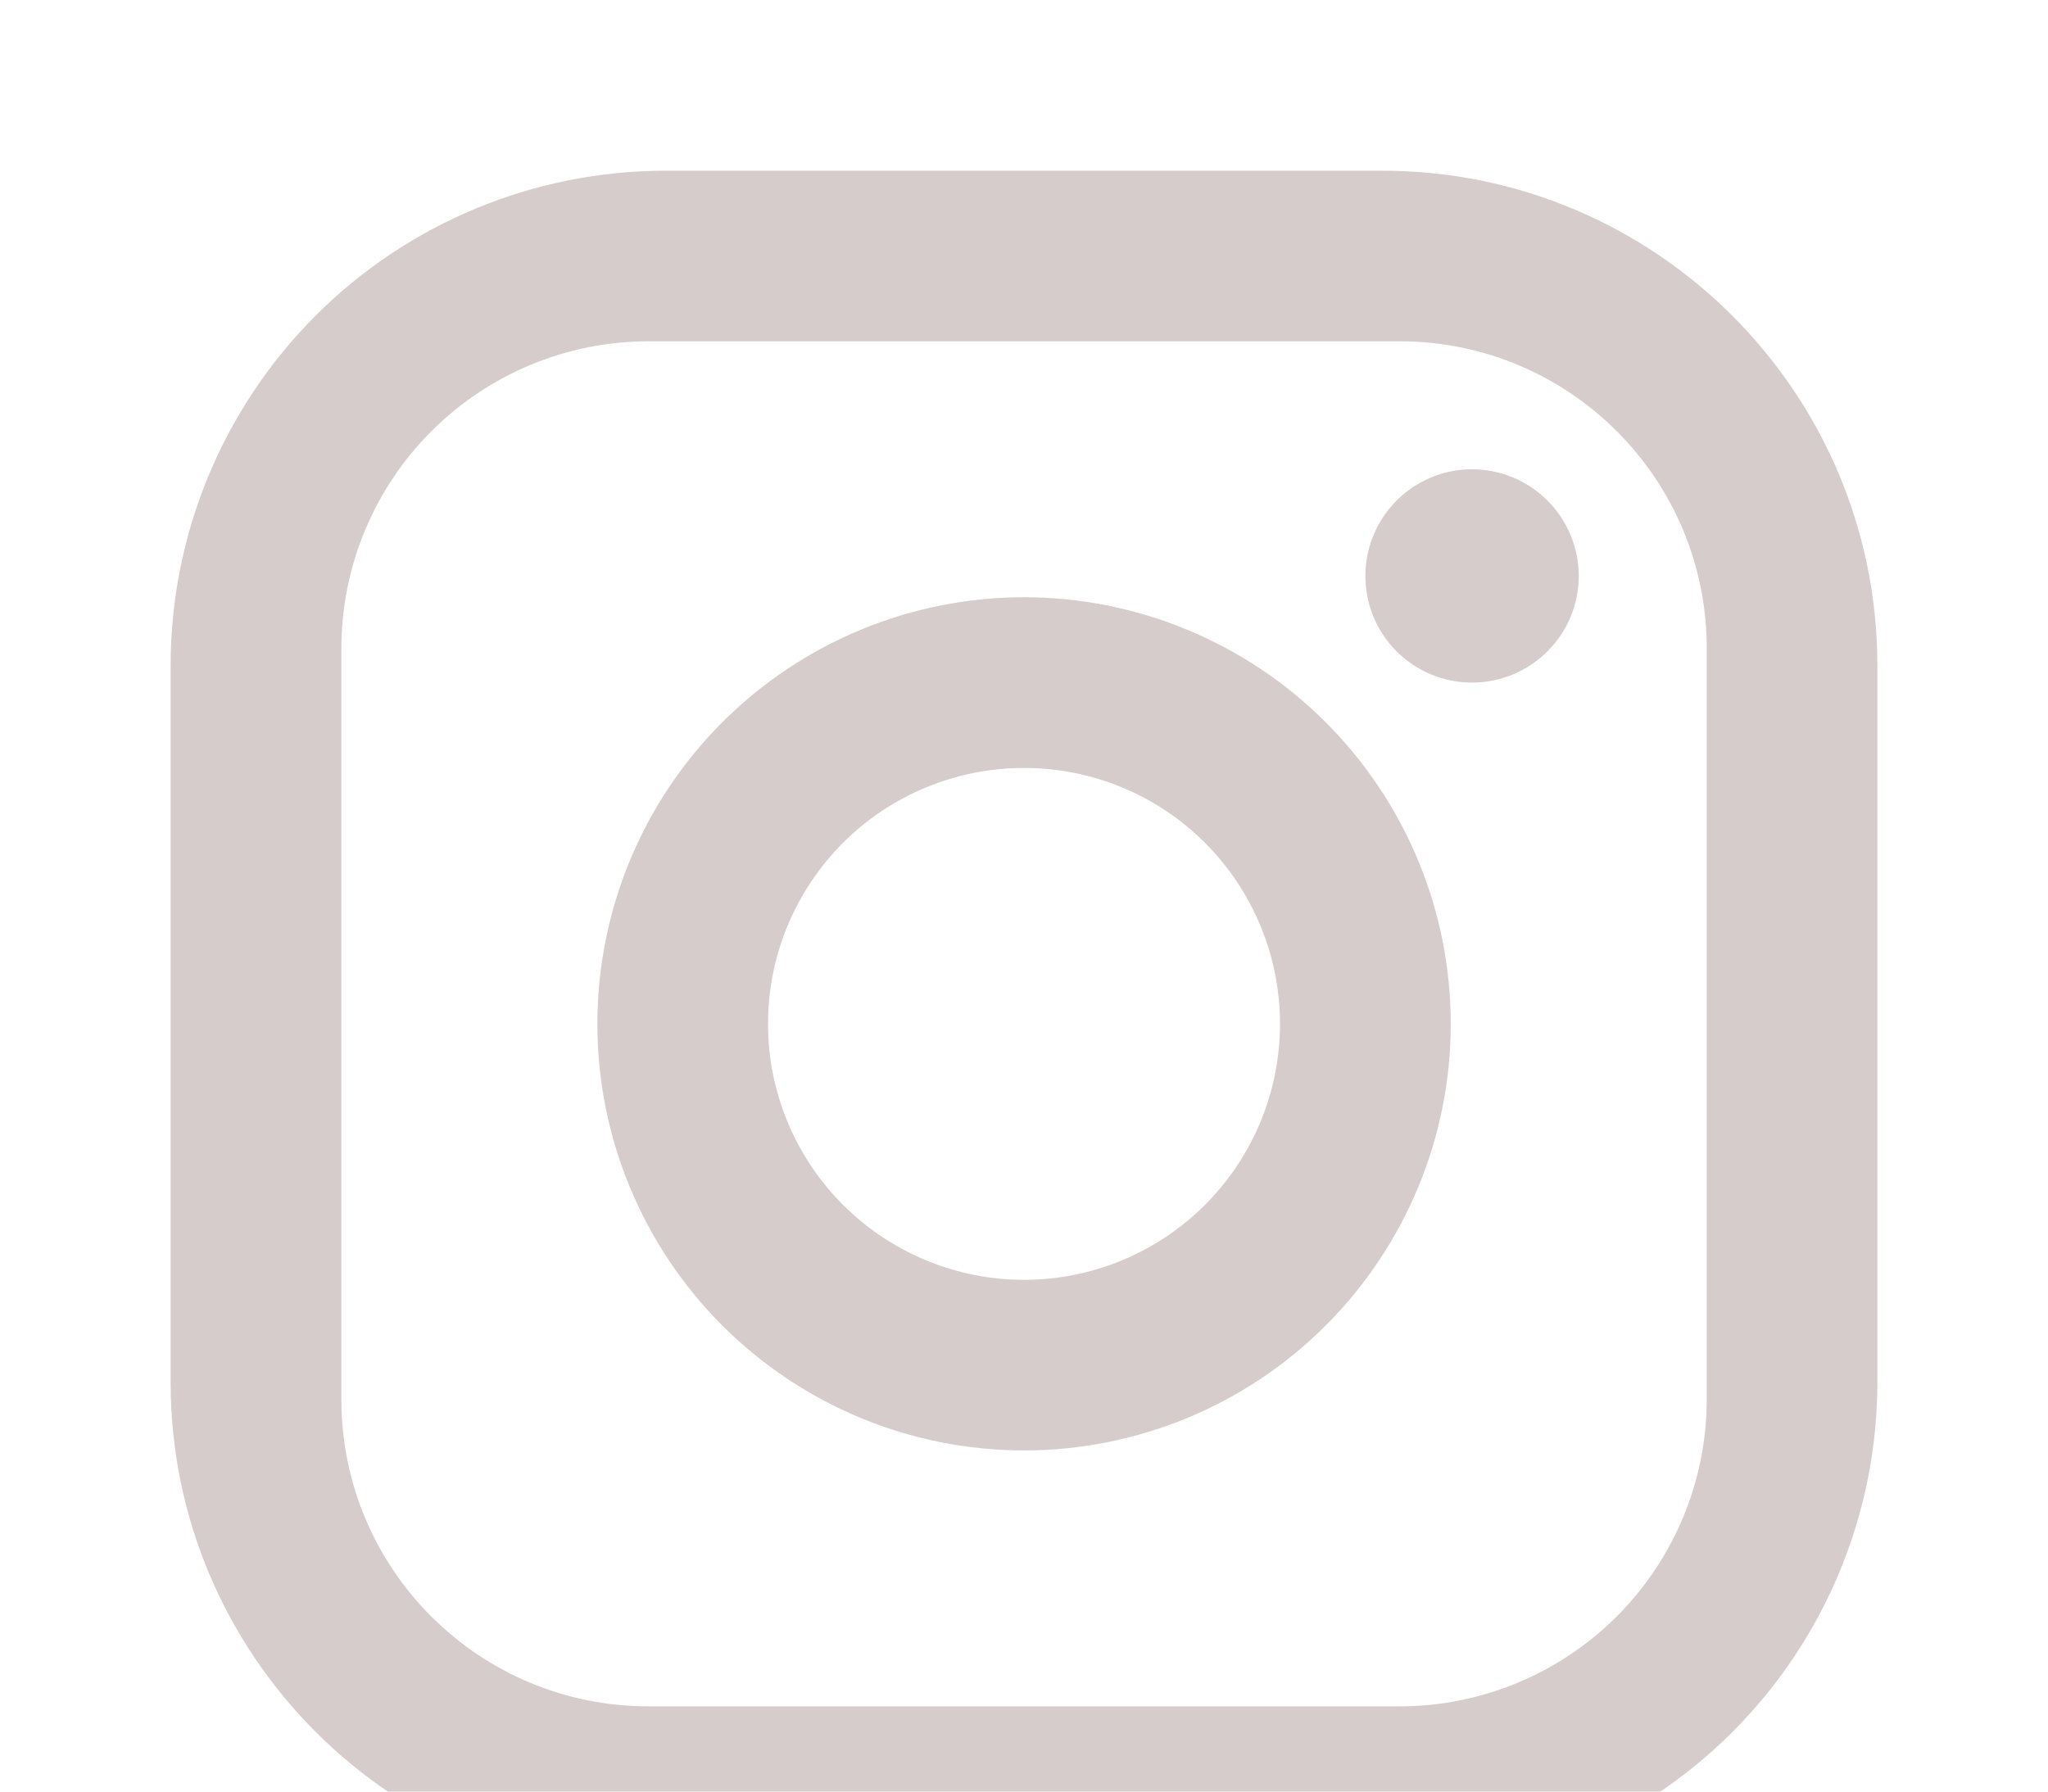 <svg width="16" height="14" viewBox="0 0 16 14" fill="none" xmlns="http://www.w3.org/2000/svg">
<path d="M5.2 1.334H10.8C12.934 1.334 14.667 3.067 14.667 5.201V10.801C14.667 11.826 14.259 12.81 13.534 13.535C12.809 14.26 11.826 14.667 10.8 14.667H5.2C3.067 14.667 1.333 12.934 1.333 10.801V5.201C1.333 4.175 1.741 3.192 2.466 2.466C3.191 1.741 4.175 1.334 5.2 1.334ZM5.067 2.667C4.43 2.667 3.82 2.92 3.37 3.37C2.92 3.82 2.667 4.431 2.667 5.067V10.934C2.667 12.261 3.74 13.334 5.067 13.334H10.934C11.57 13.334 12.181 13.081 12.631 12.631C13.081 12.181 13.334 11.57 13.334 10.934V5.067C13.334 3.741 12.26 2.667 10.934 2.667H5.067ZM11.5 3.667C11.721 3.667 11.933 3.755 12.089 3.911C12.246 4.068 12.334 4.28 12.334 4.501C12.334 4.722 12.246 4.934 12.089 5.09C11.933 5.246 11.721 5.334 11.5 5.334C11.279 5.334 11.067 5.246 10.911 5.09C10.755 4.934 10.667 4.722 10.667 4.501C10.667 4.28 10.755 4.068 10.911 3.911C11.067 3.755 11.279 3.667 11.5 3.667ZM8 4.667C8.884 4.667 9.732 5.019 10.357 5.644C10.982 6.269 11.334 7.117 11.334 8.001C11.334 8.885 10.982 9.733 10.357 10.358C9.732 10.983 8.884 11.334 8 11.334C7.116 11.334 6.268 10.983 5.643 10.358C5.018 9.733 4.667 8.885 4.667 8.001C4.667 7.117 5.018 6.269 5.643 5.644C6.268 5.019 7.116 4.667 8 4.667ZM8 6.001C7.47 6.001 6.961 6.211 6.586 6.586C6.211 6.962 6 7.47 6 8.001C6 8.531 6.211 9.04 6.586 9.415C6.961 9.79 7.47 10.001 8 10.001C8.531 10.001 9.039 9.79 9.414 9.415C9.789 9.04 10 8.531 10 8.001C10 7.47 9.789 6.962 9.414 6.586C9.039 6.211 8.531 6.001 8 6.001Z" fill="#D6CCCB"/>
</svg>
